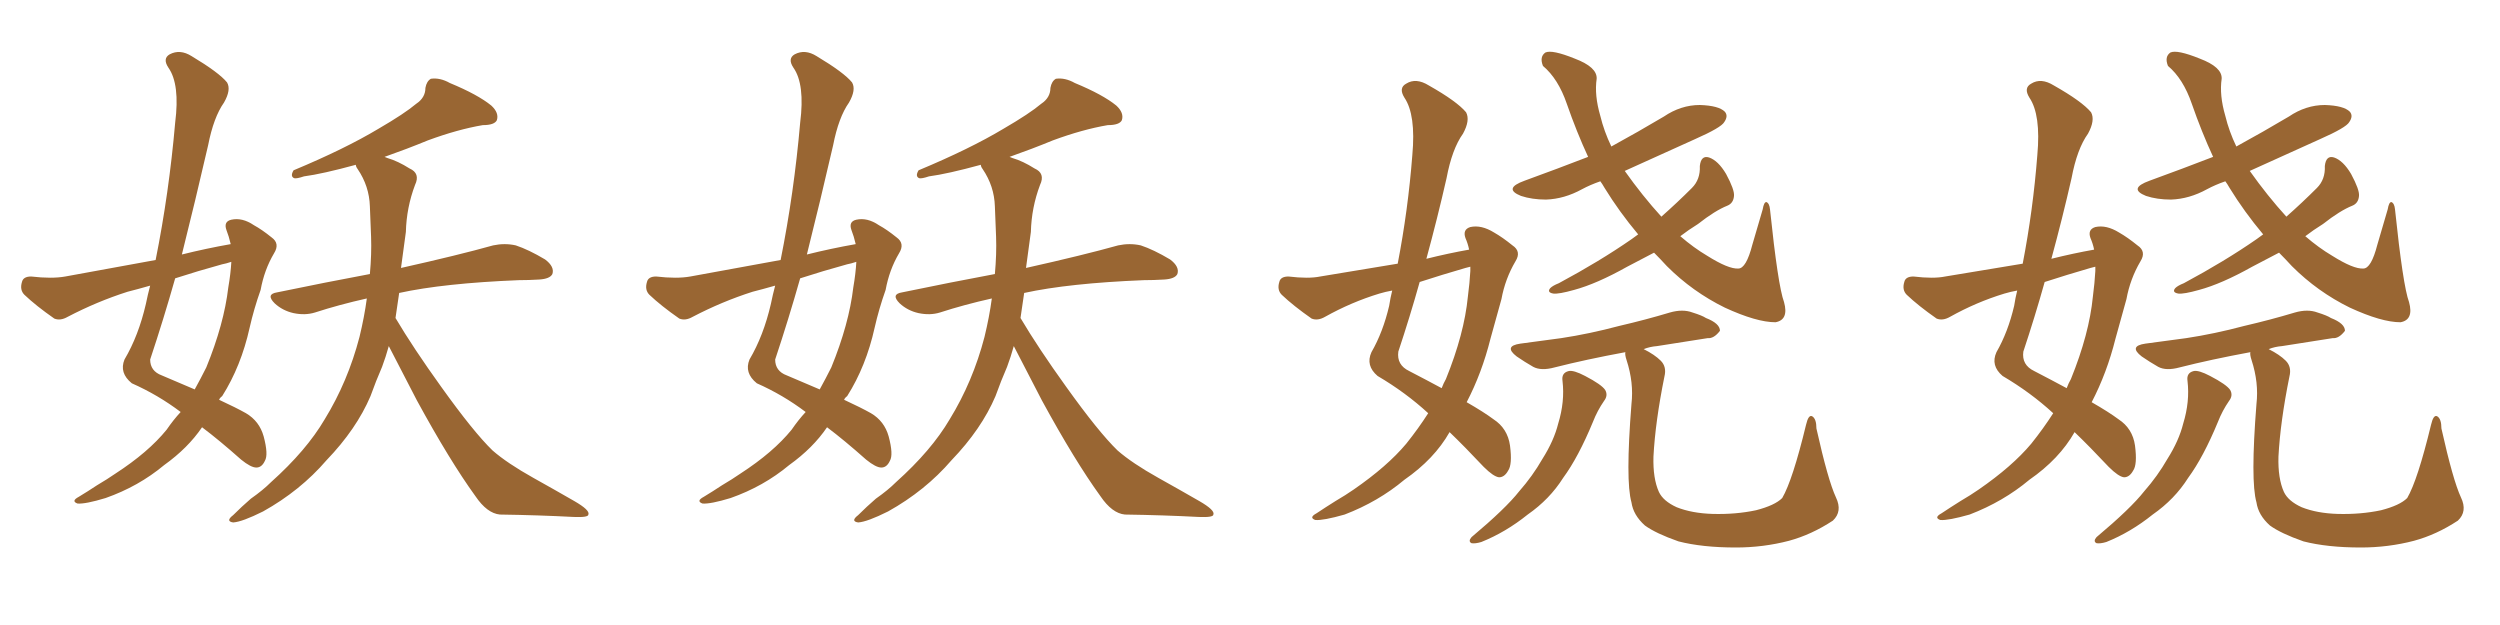 <svg xmlns="http://www.w3.org/2000/svg" xmlns:xlink="http://www.w3.org/1999/xlink" width="600" height="150"><path fill="#996633" padding="10" d="M93.31 83.06L93.31 83.06Q92.58 85.69 91.70 88.04L91.70 88.04Q90.23 91.41 88.92 95.07L88.92 95.07Q85.55 102.98 78.37 110.45L78.37 110.45Q72.07 117.77 63.13 122.75L63.13 122.75Q58.15 125.24 55.96 125.39L55.96 125.39Q54.05 125.10 55.96 123.63L55.96 123.63Q58.01 121.58 60.21 119.68L60.21 119.68Q63.13 117.63 65.04 115.72L65.04 115.72Q73.54 108.11 77.93 100.63L77.93 100.63Q83.50 91.55 86.28 80.86L86.28 80.86Q87.45 76.03 88.04 71.63L88.04 71.63Q81.45 73.10 75.59 75L75.59 75Q73.24 75.73 70.46 75.15L70.46 75.15Q67.82 74.56 65.92 72.80L65.92 72.80Q63.72 70.61 66.50 70.17L66.50 70.17Q78.52 67.68 88.77 65.77L88.77 65.77Q89.21 60.94 89.06 56.84L89.06 56.84Q88.92 52.73 88.77 49.51L88.77 49.51Q88.62 44.68 85.84 40.58L85.84 40.58Q85.40 39.99 85.40 39.55L85.40 39.55Q77.34 41.75 72.95 42.33L72.95 42.33Q71.19 42.92 70.61 42.77L70.61 42.77Q69.58 42.33 70.46 40.87L70.46 40.87Q82.76 35.74 90.82 30.91L90.82 30.91Q97.12 27.25 99.90 24.90L99.90 24.90Q102.10 23.44 102.10 21.09L102.10 21.09Q102.39 19.48 103.42 18.90L103.42 18.90Q105.62 18.60 107.96 19.92L107.96 19.92Q114.70 22.71 117.92 25.34L117.92 25.34Q119.82 27.10 119.24 28.86L119.24 28.86Q118.65 30.03 115.87 30.03L115.87 30.03Q109.86 31.05 102.69 33.69L102.69 33.69Q97.71 35.74 92.29 37.65L92.29 37.65Q92.58 37.79 93.02 37.94L93.02 37.94Q95.51 38.67 98.29 40.43L98.29 40.43Q100.93 41.60 99.61 44.38L99.61 44.38Q97.56 49.80 97.41 55.66L97.41 55.66Q96.83 59.77 96.24 64.31L96.24 64.31Q110.01 61.23 118.36 58.89L118.36 58.89Q121.14 58.30 123.78 58.89L123.78 58.89Q126.86 59.91 130.81 62.26L130.81 62.26Q133.15 64.01 132.57 65.77L132.57 65.77Q131.98 66.94 129.35 67.09L129.35 67.09Q126.86 67.24 124.51 67.24L124.51 67.24Q106.49 67.97 95.80 70.31L95.80 70.31Q95.36 73.10 94.92 76.32L94.92 76.32Q99.17 83.50 105.91 92.87L105.91 92.87Q113.67 103.71 118.21 108.11L118.21 108.11Q121.73 111.18 128.03 114.70L128.03 114.70Q133.01 117.48 137.84 120.26L137.84 120.26Q141.65 122.46 141.21 123.49L141.21 123.49Q141.21 124.22 137.70 124.07L137.70 124.07Q129.35 123.63 119.97 123.49L119.97 123.49Q116.89 123.19 114.11 119.09L114.11 119.09Q107.96 110.60 100.05 96.09L100.05 96.09Q95.65 87.60 93.31 83.06ZM43.36 98.88L43.36 98.88Q37.94 94.78 31.64 91.99L31.64 91.99Q28.56 89.50 29.88 86.28L29.88 86.28Q33.25 80.57 35.01 72.95L35.01 72.95Q35.45 70.75 36.04 68.55L36.04 68.55Q32.96 69.43 30.62 70.02L30.62 70.02Q23.29 72.36 16.26 76.03L16.26 76.03Q14.50 77.05 13.04 76.46L13.04 76.46Q8.64 73.39 5.86 70.75L5.86 70.75Q4.69 69.58 5.27 67.68L5.27 67.68Q5.57 66.36 7.47 66.36L7.47 66.36Q12.45 66.94 15.67 66.36L15.67 66.36Q26.81 64.31 37.35 62.40L37.35 62.40Q40.58 46.29 42.04 29.44L42.04 29.44Q43.21 20.21 40.43 16.26L40.43 16.26Q38.96 14.06 40.72 13.04L40.72 13.04Q43.21 11.72 46.00 13.48L46.00 13.48Q52.59 17.43 54.49 19.78L54.49 19.78Q55.52 21.53 53.76 24.61L53.76 24.61Q51.27 28.13 49.95 34.86L49.95 34.86Q46.88 48.19 43.65 61.08L43.65 61.08Q49.51 59.62 55.37 58.59L55.37 58.59Q54.93 56.69 54.35 55.22L54.35 55.22Q53.61 53.17 55.52 52.73L55.52 52.73Q58.15 52.15 60.94 54.05L60.94 54.05Q62.84 55.08 65.19 56.98L65.19 56.98Q67.24 58.45 65.77 60.79L65.77 60.79Q63.43 64.75 62.55 69.58L62.55 69.58Q60.94 74.12 59.91 78.66L59.91 78.66Q57.86 87.89 53.32 95.07L53.32 95.07Q52.73 95.51 52.59 95.95L52.59 95.95Q56.69 97.85 59.03 99.17L59.03 99.17Q62.26 101.07 63.28 104.74L63.28 104.74Q64.45 109.13 63.57 110.60L63.57 110.60Q62.84 112.21 61.52 112.21L61.52 112.21Q60.21 112.21 57.86 110.30L57.86 110.30Q52.59 105.62 48.49 102.54L48.49 102.54Q45.12 107.52 39.40 111.62L39.40 111.62Q33.25 116.75 25.34 119.53L25.34 119.53Q20.51 121.00 18.60 120.85L18.60 120.85Q16.99 120.26 18.90 119.24L18.90 119.24Q21.09 117.92 23.29 116.46L23.29 116.46Q25.78 114.99 27.69 113.67L27.69 113.67Q35.60 108.54 39.99 103.13L39.99 103.13Q41.60 100.78 43.36 98.88ZM54.79 68.99L54.79 68.99L54.79 68.99Q55.37 65.63 55.52 62.84L55.52 62.84Q54.20 63.28 53.32 63.43L53.32 63.43Q47.46 65.04 42.04 66.80L42.04 66.80Q39.26 76.61 36.04 86.28L36.04 86.28Q36.04 89.06 38.82 90.09L38.82 90.09Q43.21 91.99 46.73 93.46L46.73 93.46Q48.19 90.82 49.51 88.18L49.51 88.18Q53.76 77.78 54.79 68.99ZM243.31 83.06L243.31 83.06Q242.58 85.69 241.70 88.04L241.70 88.04Q240.23 91.41 238.92 95.07L238.92 95.07Q235.55 102.98 228.37 110.45L228.37 110.45Q222.07 117.77 213.13 122.75L213.13 122.75Q208.15 125.24 205.96 125.39L205.96 125.39Q204.05 125.10 205.96 123.63L205.96 123.63Q208.01 121.58 210.21 119.68L210.21 119.68Q213.13 117.63 215.04 115.72L215.04 115.72Q223.54 108.11 227.93 100.63L227.93 100.63Q233.50 91.55 236.28 80.86L236.28 80.86Q237.45 76.03 238.04 71.63L238.04 71.63Q231.45 73.10 225.59 75L225.59 75Q223.24 75.73 220.46 75.15L220.46 75.15Q217.82 74.56 215.92 72.80L215.92 72.80Q213.72 70.61 216.50 70.17L216.50 70.17Q228.52 67.68 238.77 65.77L238.77 65.77Q239.21 60.94 239.06 56.84L239.06 56.84Q238.92 52.73 238.77 49.51L238.77 49.51Q238.62 44.68 235.84 40.58L235.84 40.58Q235.40 39.99 235.40 39.55L235.40 39.55Q227.34 41.75 222.95 42.33L222.95 42.33Q221.19 42.92 220.61 42.77L220.61 42.77Q219.58 42.33 220.46 40.87L220.46 40.87Q232.76 35.74 240.82 30.91L240.82 30.91Q247.12 27.25 249.90 24.90L249.90 24.90Q252.10 23.44 252.10 21.09L252.10 21.09Q252.39 19.48 253.42 18.90L253.42 18.90Q255.62 18.60 257.96 19.92L257.96 19.92Q264.70 22.71 267.92 25.34L267.92 25.34Q269.82 27.10 269.24 28.86L269.24 28.86Q268.65 30.03 265.87 30.03L265.87 30.03Q259.86 31.05 252.69 33.69L252.69 33.69Q247.71 35.74 242.29 37.65L242.29 37.65Q242.58 37.79 243.02 37.94L243.02 37.94Q245.51 38.67 248.29 40.43L248.29 40.43Q250.93 41.60 249.61 44.38L249.61 44.38Q247.56 49.80 247.41 55.66L247.41 55.66Q246.83 59.77 246.24 64.31L246.24 64.31Q260.01 61.23 268.36 58.89L268.36 58.89Q271.14 58.30 273.78 58.89L273.78 58.89Q276.86 59.91 280.81 62.26L280.81 62.26Q283.15 64.01 282.57 65.77L282.57 65.77Q281.98 66.94 279.35 67.09L279.35 67.09Q276.86 67.24 274.51 67.24L274.51 67.24Q256.49 67.97 245.80 70.31L245.80 70.31Q245.36 73.10 244.92 76.32L244.92 76.32Q249.17 83.50 255.91 92.87L255.91 92.87Q263.67 103.71 268.21 108.11L268.21 108.11Q271.73 111.18 278.03 114.70L278.03 114.70Q283.01 117.48 287.84 120.26L287.84 120.26Q291.65 122.46 291.21 123.49L291.21 123.49Q291.21 124.22 287.70 124.07L287.70 124.07Q279.35 123.63 269.97 123.49L269.97 123.49Q266.89 123.19 264.11 119.09L264.11 119.09Q257.96 110.60 250.05 96.09L250.05 96.09Q245.65 87.60 243.31 83.06ZM193.36 98.88L193.36 98.88Q187.94 94.78 181.64 91.99L181.64 91.99Q178.56 89.50 179.88 86.28L179.88 86.28Q183.25 80.57 185.01 72.95L185.01 72.95Q185.45 70.75 186.04 68.55L186.04 68.55Q182.96 69.43 180.62 70.02L180.62 70.02Q173.29 72.36 166.26 76.03L166.26 76.03Q164.50 77.05 163.04 76.46L163.04 76.46Q158.64 73.39 155.86 70.75L155.86 70.75Q154.69 69.58 155.27 67.68L155.27 67.68Q155.57 66.36 157.47 66.36L157.47 66.36Q162.45 66.94 165.67 66.36L165.67 66.36Q176.81 64.31 187.35 62.40L187.35 62.40Q190.58 46.29 192.04 29.44L192.04 29.44Q193.21 20.21 190.43 16.26L190.43 16.26Q188.96 14.06 190.72 13.04L190.72 13.04Q193.21 11.72 196.00 13.48L196.00 13.48Q202.59 17.43 204.49 19.78L204.49 19.78Q205.52 21.53 203.76 24.61L203.76 24.61Q201.27 28.13 199.95 34.86L199.95 34.86Q196.88 48.19 193.65 61.08L193.65 61.08Q199.51 59.62 205.37 58.59L205.37 58.59Q204.93 56.69 204.35 55.22L204.35 55.22Q203.61 53.17 205.52 52.73L205.52 52.73Q208.15 52.15 210.94 54.05L210.94 54.05Q212.84 55.08 215.19 56.98L215.19 56.98Q217.24 58.45 215.77 60.79L215.77 60.79Q213.43 64.75 212.55 69.58L212.55 69.58Q210.94 74.12 209.91 78.66L209.91 78.66Q207.86 87.89 203.32 95.07L203.32 95.07Q202.73 95.51 202.59 95.95L202.59 95.95Q206.69 97.85 209.03 99.17L209.03 99.17Q212.26 101.07 213.28 104.74L213.28 104.74Q214.45 109.13 213.57 110.60L213.57 110.60Q212.84 112.21 211.52 112.21L211.52 112.21Q210.21 112.21 207.86 110.30L207.86 110.30Q202.59 105.62 198.49 102.54L198.49 102.54Q195.12 107.52 189.40 111.62L189.40 111.62Q183.25 116.75 175.34 119.53L175.34 119.53Q170.51 121.00 168.60 120.85L168.60 120.85Q166.99 120.26 168.90 119.24L168.90 119.24Q171.09 117.92 173.29 116.46L173.29 116.46Q175.78 114.99 177.69 113.67L177.69 113.67Q185.60 108.54 189.99 103.13L189.99 103.13Q191.60 100.78 193.36 98.88ZM204.79 68.99L204.79 68.99L204.79 68.99Q205.37 65.63 205.52 62.84L205.52 62.84Q204.20 63.28 203.32 63.43L203.32 63.43Q197.46 65.04 192.04 66.80L192.04 66.80Q189.26 76.61 186.04 86.28L186.04 86.28Q186.04 89.06 188.82 90.09L188.82 90.09Q193.21 91.99 196.73 93.46L196.73 93.46Q198.19 90.82 199.51 88.18L199.51 88.18Q203.76 77.78 204.79 68.99ZM352.59 59.91L352.59 59.91Q352.29 58.45 351.71 57.13L351.71 57.13Q350.98 55.08 352.88 54.49L352.88 54.49Q355.52 53.91 358.59 55.81L358.59 55.81Q360.64 56.98 362.99 58.89L362.99 58.89Q365.19 60.35 363.72 62.70L363.72 62.70Q361.23 66.94 360.35 71.78L360.35 71.78Q359.03 76.46 357.71 81.30L357.71 81.30Q355.66 89.50 352.00 96.53L352.00 96.53Q356.10 98.88 358.45 100.63L358.45 100.63Q361.82 102.83 362.40 106.93L362.40 106.93Q362.99 111.47 361.96 112.94L361.96 112.94Q361.08 114.55 359.77 114.55L359.77 114.55Q358.45 114.40 356.10 112.06L356.10 112.06Q351.56 107.23 347.90 103.71L347.90 103.71Q344.24 110.16 337.06 115.14L337.06 115.14Q330.76 120.41 322.71 123.49L322.71 123.49Q317.58 124.95 315.67 124.80L315.67 124.80Q314.06 124.22 315.97 123.19L315.97 123.19Q318.16 121.73 320.51 120.26L320.51 120.26Q323.00 118.80 324.90 117.48L324.90 117.48Q332.96 111.91 337.50 106.49L337.50 106.49Q340.43 102.83 342.77 99.17L342.77 99.17Q337.35 94.19 330.62 90.23L330.62 90.23Q327.69 87.74 329.15 84.52L329.15 84.52Q331.93 79.69 333.40 73.39L333.40 73.39Q333.69 71.48 334.13 69.73L334.13 69.73Q332.52 70.02 331.05 70.46L331.05 70.46Q324.32 72.51 318.02 76.03L318.02 76.03Q316.26 77.05 314.79 76.46L314.79 76.46Q310.40 73.39 307.62 70.75L307.62 70.75Q306.45 69.58 307.03 67.68L307.03 67.68Q307.32 66.36 309.23 66.36L309.23 66.36Q314.06 66.94 316.85 66.36L316.85 66.36Q326.51 64.75 335.45 63.28L335.45 63.28Q337.94 50.39 338.96 37.21L338.96 37.21Q339.84 27.54 337.06 23.44L337.06 23.44Q335.60 21.09 337.50 20.07L337.50 20.07Q339.84 18.60 342.92 20.51L342.92 20.51Q349.66 24.32 351.86 26.95L351.86 26.95Q352.88 28.86 351.12 32.08L351.12 32.08Q348.49 35.74 347.17 42.77L347.17 42.77Q344.97 52.44 342.33 62.11L342.33 62.11Q347.61 60.79 352.59 59.91ZM351.71 64.31L351.71 64.31Q346.14 65.92 340.72 67.68L340.72 67.68Q338.38 76.03 335.60 84.38L335.60 84.38Q335.16 87.60 338.23 89.06L338.23 89.06Q342.48 91.26 346.00 93.16L346.00 93.16Q346.44 91.99 347.02 90.97L347.02 90.97Q351.42 80.13 352.29 71.19L352.29 71.19Q352.73 67.82 352.88 65.04L352.88 65.04Q352.88 64.45 352.88 64.01L352.88 64.01Q352.15 64.16 351.71 64.31ZM375 91.41L375 91.41Q374.71 89.50 376.46 89.06L376.46 89.06Q377.64 88.77 380.42 90.23L380.42 90.23Q384.38 92.29 385.25 93.60L385.25 93.60Q385.99 94.92 384.96 96.24L384.96 96.24Q383.35 98.58 382.32 101.22L382.32 101.22Q378.81 109.72 375.15 114.70L375.15 114.70Q371.92 119.82 366.65 123.49L366.65 123.49Q361.38 127.73 355.52 130.08L355.52 130.08Q354.05 130.52 353.17 130.37L353.17 130.37Q352.29 129.93 353.17 128.91L353.17 128.91Q361.38 122.02 364.60 117.92L364.60 117.92Q367.82 114.26 370.17 110.16L370.17 110.16Q372.95 105.76 373.97 101.66L373.97 101.66Q375.59 96.39 375 91.41ZM440.63 119.38L440.63 119.38Q442.24 122.75 439.89 124.95L439.89 124.95Q434.77 128.32 429.35 129.79L429.35 129.79Q423.19 131.40 416.60 131.40L416.60 131.40Q408.54 131.40 402.83 129.93L402.83 129.93Q397.41 128.03 394.78 126.12L394.78 126.12Q391.99 123.63 391.55 120.56L391.55 120.56Q390.09 115.43 391.55 96.97L391.55 96.97Q392.14 91.85 390.38 86.43L390.38 86.43Q389.94 85.11 390.09 84.52L390.09 84.52Q380.57 86.28 373.10 88.18L373.10 88.18Q369.87 89.06 367.97 88.04L367.97 88.04Q365.92 86.87 364.01 85.55L364.01 85.55Q360.79 83.06 364.89 82.47L364.89 82.47Q370.17 81.74 374.71 81.15L374.71 81.15Q381.45 80.13 388.62 78.22L388.62 78.22Q394.92 76.76 400.78 75L400.78 75Q403.86 74.12 406.20 75L406.20 75Q408.54 75.73 409.42 76.32L409.42 76.32Q412.79 77.64 412.79 79.39L412.79 79.39Q411.33 81.30 409.86 81.15L409.86 81.15Q404.44 82.03 397.71 83.06L397.71 83.06Q395.95 83.20 394.48 83.79L394.48 83.79Q397.12 85.11 398.58 86.57L398.58 86.57Q400.05 88.04 399.46 90.38L399.46 90.38Q397.27 101.22 396.83 109.57L396.83 109.57Q396.68 114.84 398.14 118.07L398.14 118.07Q399.17 120.26 402.39 121.73L402.39 121.73Q406.05 123.19 411.04 123.34L411.04 123.34Q416.60 123.49 421.44 122.46L421.44 122.46Q425.98 121.29 427.73 119.53L427.73 119.53Q430.22 115.28 433.45 101.95L433.45 101.95Q434.03 99.46 434.91 99.90L434.91 99.90Q435.94 100.49 435.94 102.83L435.94 102.83Q438.72 115.28 440.63 119.38ZM396.97 60.64L396.97 60.64L396.97 60.64Q393.31 62.55 390.53 64.01L390.53 64.01Q383.20 68.12 377.78 69.58L377.78 69.58Q374.12 70.61 372.80 70.46L372.80 70.46Q371.19 70.17 372.07 69.14L372.07 69.14Q372.66 68.55 374.12 67.97L374.12 67.97Q383.94 62.70 391.55 57.42L391.55 57.42Q392.29 56.84 393.16 56.25L393.16 56.25Q388.62 50.83 385.11 45.12L385.11 45.12Q384.52 44.09 384.08 43.51L384.08 43.51Q381.59 44.38 379.69 45.41L379.69 45.41Q375.44 47.75 371.04 47.90L371.04 47.90Q367.68 47.90 365.04 47.02L365.04 47.02Q360.64 45.26 365.92 43.36L365.92 43.36Q373.97 40.43 381.15 37.65L381.15 37.65Q378.37 31.64 376.03 24.90L376.03 24.90Q373.97 18.90 370.31 15.82L370.31 15.82Q369.43 13.62 370.90 12.60L370.90 12.60Q372.51 11.87 377.93 14.06L377.93 14.06Q383.35 16.11 383.20 18.90L383.20 18.90Q382.62 22.85 384.08 27.83L384.08 27.83Q384.96 31.49 386.72 35.16L386.72 35.16Q393.16 31.64 399.32 27.98L399.32 27.98Q403.42 25.20 407.96 25.20L407.96 25.20Q412.50 25.34 413.96 26.81L413.96 26.81Q414.84 27.83 413.82 29.30L413.82 29.30Q413.09 30.62 406.79 33.40L406.79 33.40Q398.00 37.35 389.94 41.02L389.94 41.02Q394.19 47.02 398.73 52.00L398.73 52.00Q402.54 48.63 406.05 45.12L406.05 45.12Q408.11 43.07 407.96 39.84L407.96 39.84Q408.25 37.21 410.16 37.79L410.16 37.79Q412.35 38.53 414.26 41.75L414.26 41.75Q416.31 45.56 416.16 47.02L416.16 47.02Q416.02 48.78 414.55 49.37L414.55 49.37Q411.62 50.54 407.52 53.76L407.52 53.76Q405.18 55.22 403.27 56.69L403.27 56.69Q406.49 59.47 409.72 61.38L409.72 61.38Q414.84 64.60 417.19 64.45L417.19 64.45Q419.09 64.45 420.56 58.74L420.56 58.74Q421.73 54.64 423.05 50.24L423.05 50.24Q423.34 48.49 423.93 48.49L423.93 48.49Q424.66 48.78 424.80 50.24L424.80 50.24Q426.71 68.55 428.17 72.51L428.17 72.51Q429.35 76.76 426.12 77.34L426.12 77.34Q421.58 77.34 413.96 73.83L413.96 73.83Q406.20 70.02 400.05 63.87L400.05 63.87Q398.44 62.11 396.97 60.64ZM502.59 59.91L502.59 59.91Q502.29 58.45 501.71 57.13L501.71 57.13Q500.98 55.08 502.88 54.49L502.88 54.49Q505.52 53.91 508.59 55.81L508.59 55.81Q510.64 56.98 512.99 58.89L512.99 58.89Q515.19 60.35 513.72 62.70L513.72 62.70Q511.23 66.94 510.35 71.78L510.35 71.78Q509.03 76.46 507.71 81.30L507.71 81.30Q505.66 89.50 502.00 96.53L502.00 96.53Q506.10 98.88 508.45 100.63L508.45 100.63Q511.82 102.83 512.40 106.93L512.40 106.93Q512.99 111.47 511.96 112.94L511.96 112.94Q511.08 114.55 509.77 114.55L509.77 114.55Q508.45 114.40 506.10 112.06L506.10 112.06Q501.56 107.23 497.90 103.71L497.90 103.71Q494.24 110.16 487.06 115.14L487.06 115.14Q480.76 120.41 472.71 123.49L472.71 123.49Q467.58 124.95 465.67 124.80L465.67 124.80Q464.06 124.22 465.97 123.19L465.97 123.19Q468.16 121.73 470.51 120.26L470.51 120.26Q473.00 118.80 474.90 117.48L474.90 117.48Q482.96 111.91 487.50 106.49L487.50 106.49Q490.43 102.83 492.77 99.17L492.77 99.17Q487.35 94.19 480.62 90.23L480.62 90.23Q477.69 87.74 479.15 84.52L479.15 84.52Q481.93 79.69 483.40 73.39L483.40 73.39Q483.69 71.48 484.13 69.73L484.13 69.73Q482.52 70.02 481.05 70.46L481.05 70.46Q474.32 72.51 468.02 76.03L468.02 76.03Q466.26 77.05 464.79 76.46L464.79 76.46Q460.40 73.39 457.62 70.75L457.62 70.75Q456.45 69.58 457.03 67.68L457.03 67.68Q457.32 66.36 459.23 66.36L459.23 66.36Q464.06 66.94 466.85 66.36L466.85 66.36Q476.51 64.75 485.45 63.28L485.45 63.28Q487.94 50.39 488.96 37.21L488.96 37.21Q489.84 27.54 487.06 23.44L487.06 23.44Q485.60 21.09 487.50 20.07L487.50 20.07Q489.84 18.60 492.92 20.51L492.92 20.51Q499.66 24.32 501.86 26.95L501.86 26.95Q502.88 28.86 501.12 32.08L501.12 32.08Q498.49 35.74 497.17 42.77L497.17 42.77Q494.97 52.44 492.33 62.11L492.33 62.11Q497.61 60.79 502.59 59.91ZM501.71 64.31L501.71 64.31Q496.14 65.92 490.72 67.68L490.72 67.68Q488.38 76.03 485.60 84.38L485.60 84.38Q485.16 87.60 488.23 89.06L488.23 89.06Q492.48 91.26 496.00 93.16L496.00 93.16Q496.44 91.99 497.02 90.97L497.02 90.97Q501.42 80.13 502.29 71.19L502.29 71.19Q502.73 67.82 502.88 65.04L502.88 65.04Q502.88 64.45 502.88 64.01L502.88 64.01Q502.15 64.16 501.71 64.31ZM525 91.41L525 91.41Q524.71 89.50 526.46 89.06L526.46 89.06Q527.64 88.77 530.42 90.23L530.42 90.23Q534.38 92.29 535.25 93.60L535.25 93.60Q535.99 94.92 534.96 96.24L534.96 96.24Q533.35 98.58 532.32 101.22L532.32 101.22Q528.81 109.72 525.15 114.70L525.15 114.70Q521.92 119.82 516.65 123.49L516.65 123.49Q511.38 127.73 505.52 130.08L505.52 130.08Q504.05 130.52 503.17 130.37L503.17 130.37Q502.29 129.93 503.17 128.91L503.17 128.91Q511.38 122.02 514.60 117.92L514.60 117.92Q517.82 114.26 520.17 110.16L520.17 110.16Q522.95 105.76 523.97 101.66L523.97 101.66Q525.59 96.39 525 91.41ZM590.63 119.38L590.63 119.38Q592.24 122.75 589.89 124.95L589.89 124.95Q584.77 128.32 579.35 129.79L579.35 129.79Q573.19 131.40 566.60 131.40L566.60 131.40Q558.54 131.40 552.83 129.93L552.83 129.93Q547.41 128.03 544.78 126.12L544.78 126.12Q541.99 123.63 541.55 120.56L541.55 120.56Q540.09 115.43 541.55 96.97L541.55 96.97Q542.14 91.85 540.38 86.43L540.38 86.43Q539.94 85.11 540.09 84.52L540.09 84.52Q530.57 86.28 523.10 88.18L523.10 88.18Q519.87 89.06 517.97 88.04L517.97 88.04Q515.92 86.87 514.01 85.55L514.01 85.55Q510.79 83.06 514.89 82.47L514.89 82.47Q520.17 81.74 524.71 81.15L524.71 81.15Q531.45 80.13 538.62 78.22L538.62 78.22Q544.92 76.76 550.78 75L550.78 75Q553.86 74.12 556.20 75L556.20 75Q558.54 75.73 559.42 76.32L559.42 76.32Q562.79 77.64 562.79 79.39L562.79 79.39Q561.33 81.30 559.86 81.15L559.86 81.15Q554.44 82.03 547.71 83.06L547.71 83.06Q545.95 83.20 544.48 83.79L544.48 83.79Q547.12 85.11 548.58 86.57L548.58 86.57Q550.05 88.04 549.46 90.38L549.46 90.38Q547.27 101.22 546.83 109.57L546.83 109.57Q546.68 114.84 548.14 118.07L548.14 118.07Q549.17 120.26 552.39 121.73L552.39 121.73Q556.05 123.19 561.04 123.34L561.04 123.34Q566.60 123.49 571.44 122.46L571.44 122.46Q575.98 121.29 577.73 119.53L577.73 119.53Q580.22 115.28 583.45 101.95L583.45 101.95Q584.03 99.46 584.91 99.90L584.91 99.90Q585.94 100.49 585.94 102.83L585.94 102.83Q588.72 115.28 590.63 119.38ZM546.97 60.64L546.97 60.64L546.97 60.64Q543.31 62.55 540.53 64.01L540.53 64.01Q533.20 68.12 527.78 69.58L527.78 69.58Q524.12 70.61 522.80 70.46L522.80 70.46Q521.19 70.17 522.07 69.14L522.07 69.14Q522.66 68.55 524.12 67.97L524.12 67.97Q533.94 62.70 541.55 57.42L541.55 57.42Q542.29 56.84 543.16 56.25L543.16 56.25Q538.62 50.83 535.11 45.12L535.11 45.12Q534.52 44.09 534.08 43.51L534.08 43.51Q531.59 44.38 529.69 45.41L529.69 45.41Q525.44 47.75 521.04 47.90L521.04 47.90Q517.68 47.90 515.04 47.02L515.04 47.02Q510.64 45.26 515.92 43.36L515.92 43.36Q523.97 40.43 531.15 37.65L531.15 37.65Q528.37 31.64 526.03 24.90L526.03 24.90Q523.97 18.90 520.31 15.82L520.31 15.82Q519.43 13.62 520.90 12.60L520.90 12.60Q522.51 11.87 527.93 14.06L527.93 14.06Q533.35 16.11 533.20 18.90L533.20 18.90Q532.62 22.85 534.08 27.83L534.08 27.83Q534.96 31.49 536.72 35.16L536.72 35.16Q543.16 31.64 549.32 27.98L549.32 27.98Q553.42 25.20 557.96 25.20L557.96 25.20Q562.50 25.34 563.96 26.81L563.96 26.81Q564.84 27.83 563.82 29.30L563.82 29.30Q563.09 30.62 556.79 33.40L556.79 33.40Q548.00 37.35 539.94 41.02L539.94 41.02Q544.19 47.02 548.73 52.00L548.73 52.00Q552.54 48.63 556.05 45.12L556.05 45.12Q558.11 43.07 557.96 39.84L557.96 39.84Q558.25 37.21 560.16 37.79L560.16 37.79Q562.35 38.53 564.26 41.75L564.26 41.75Q566.31 45.56 566.16 47.02L566.16 47.02Q566.02 48.78 564.55 49.37L564.55 49.37Q561.62 50.54 557.52 53.76L557.52 53.76Q555.18 55.22 553.27 56.69L553.27 56.69Q556.49 59.47 559.72 61.38L559.72 61.38Q564.84 64.60 567.19 64.45L567.19 64.45Q569.09 64.45 570.56 58.74L570.56 58.74Q571.73 54.64 573.05 50.24L573.05 50.24Q573.34 48.49 573.93 48.49L573.93 48.49Q574.66 48.78 574.80 50.24L574.80 50.24Q576.71 68.55 578.17 72.51L578.17 72.51Q579.35 76.76 576.12 77.34L576.12 77.34Q571.58 77.34 563.96 73.83L563.96 73.83Q556.20 70.02 550.05 63.87L550.05 63.87Q548.44 62.11 546.97 60.64Z"/></svg>
